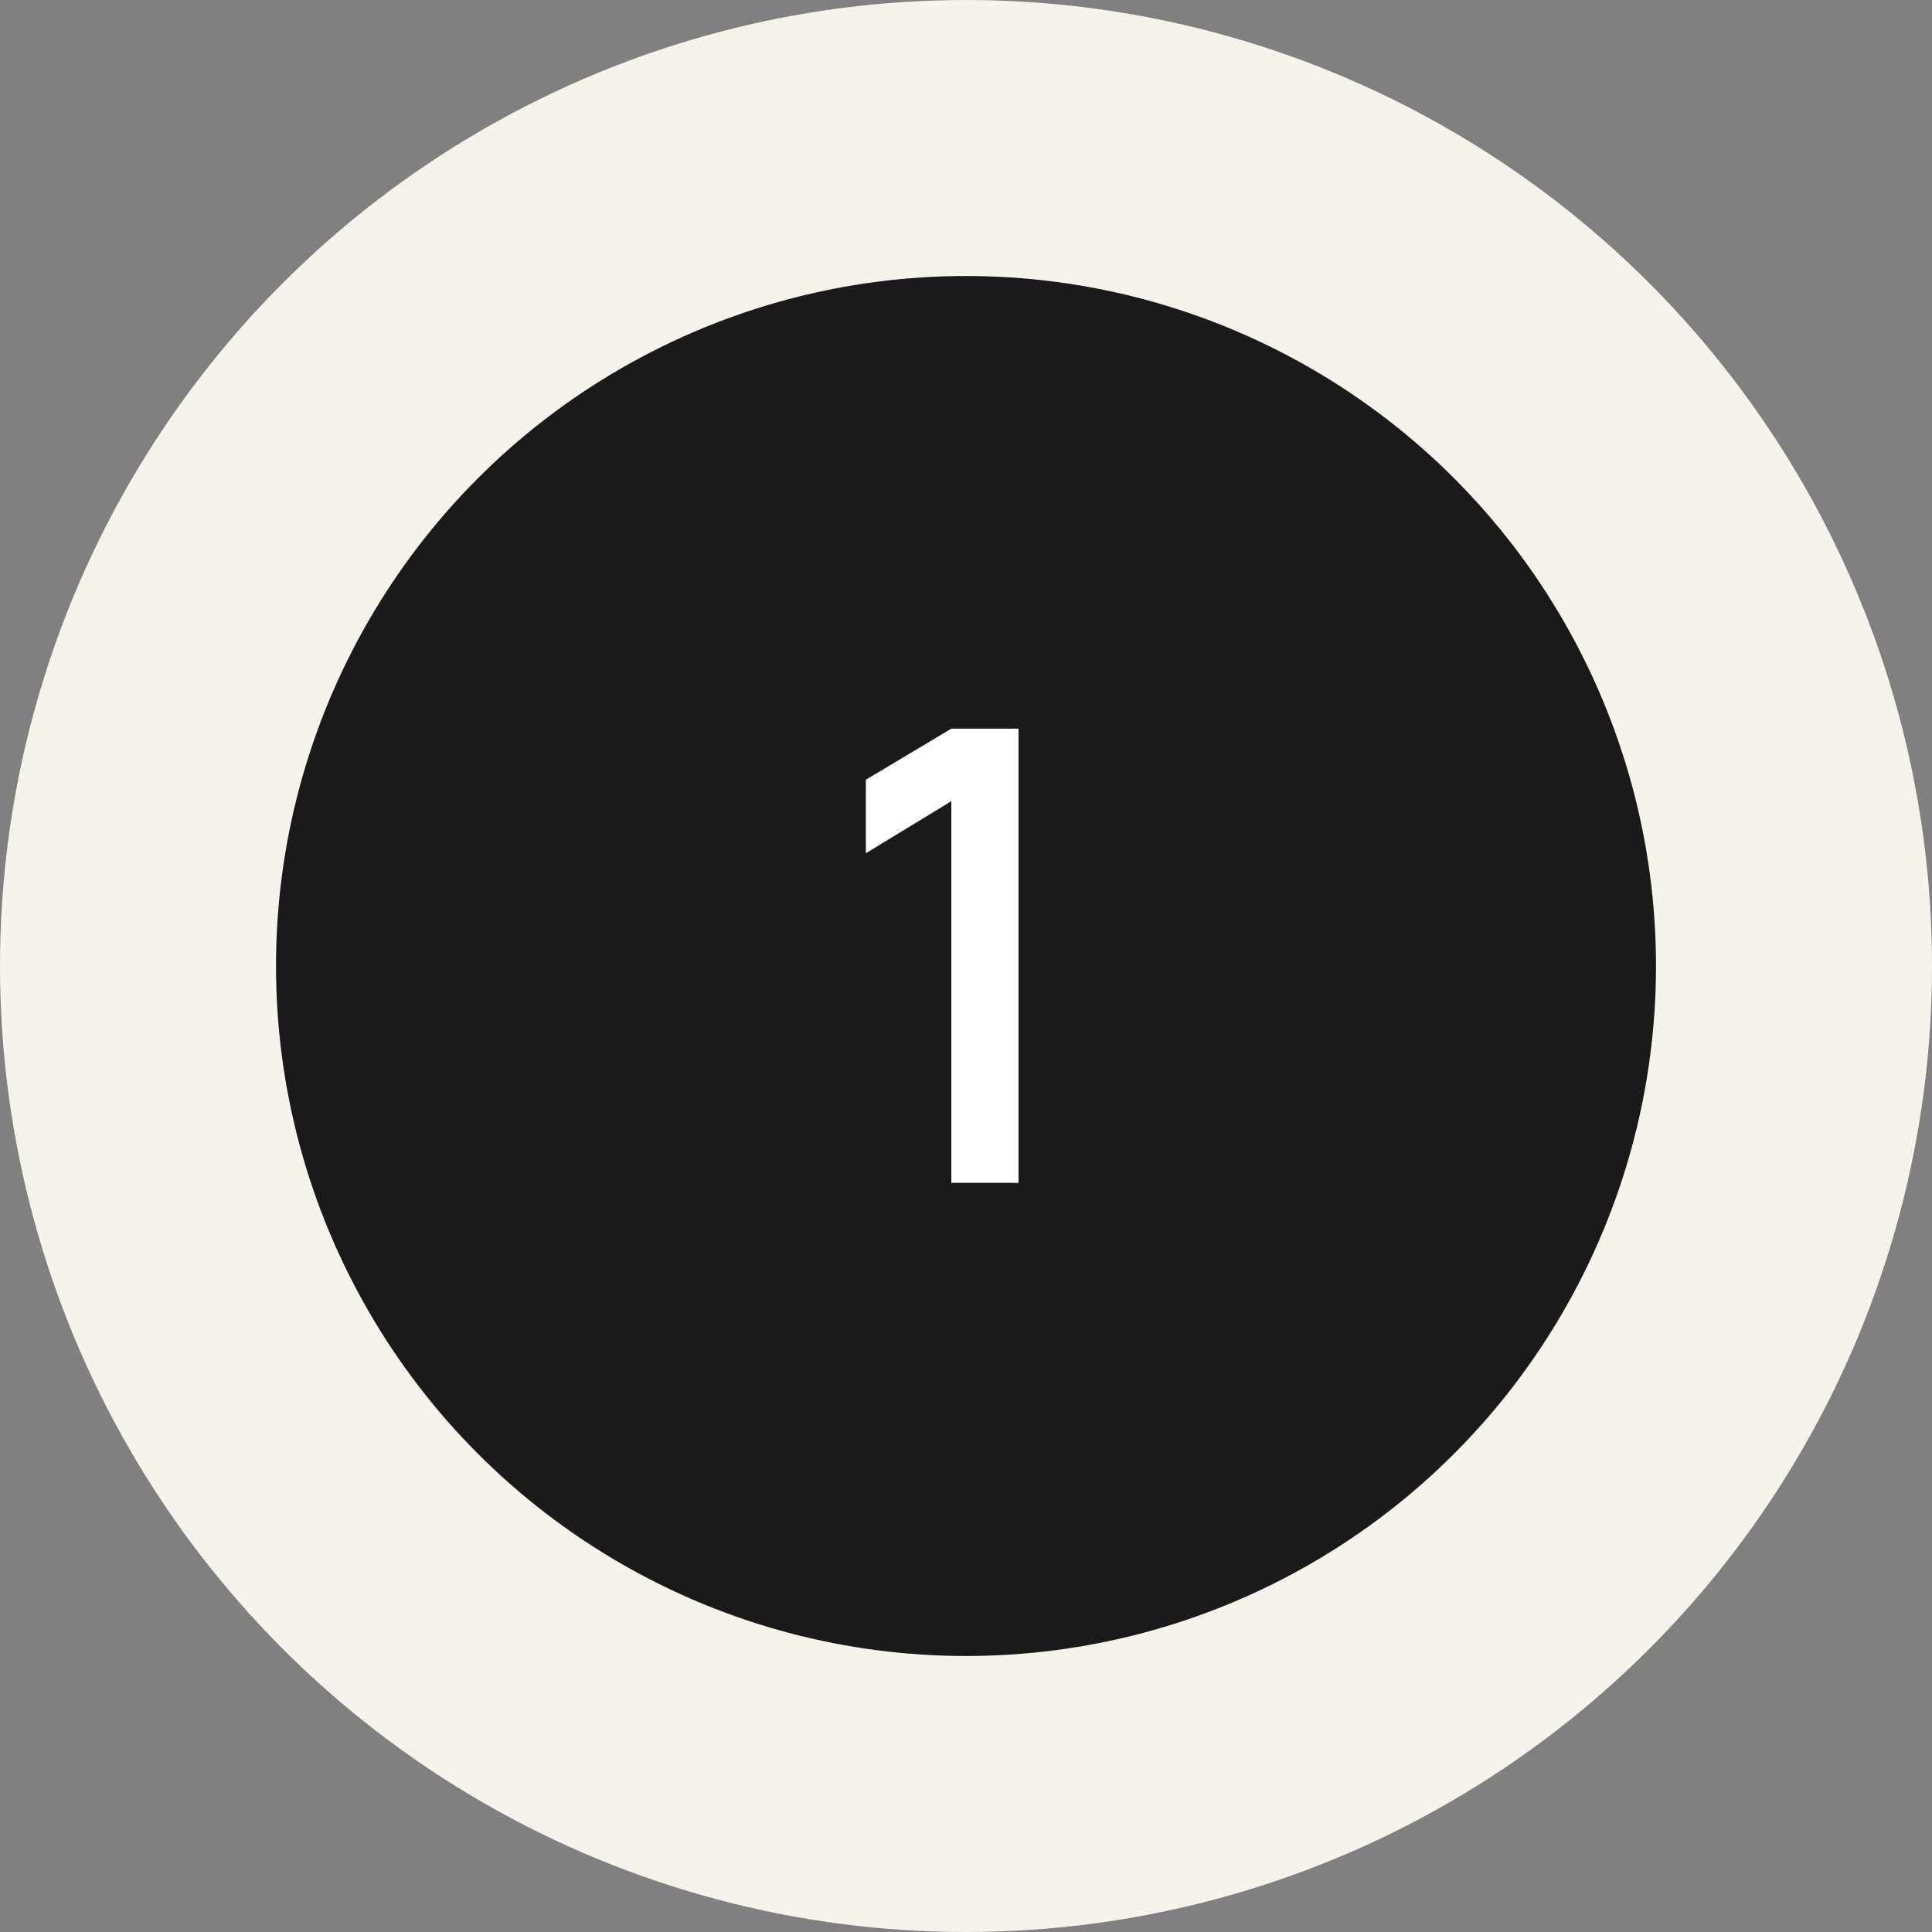 <?xml version="1.0" encoding="UTF-8"?> <svg xmlns="http://www.w3.org/2000/svg" width="49" height="49" viewBox="0 0 49 49" fill="none"><rect x="0" y="0" width="49" height="49" fill="#808080" stroke="none"/> <circle cx="24.5" cy="24.5" r="21" fill="#1A1A1A" stroke="#F5F3EB" stroke-width="7"></circle> <path d="M24.128 30V20.32L21.96 21.64V19.776L24.128 18.48H25.832V30H24.128Z" fill="white"></path> </svg> 